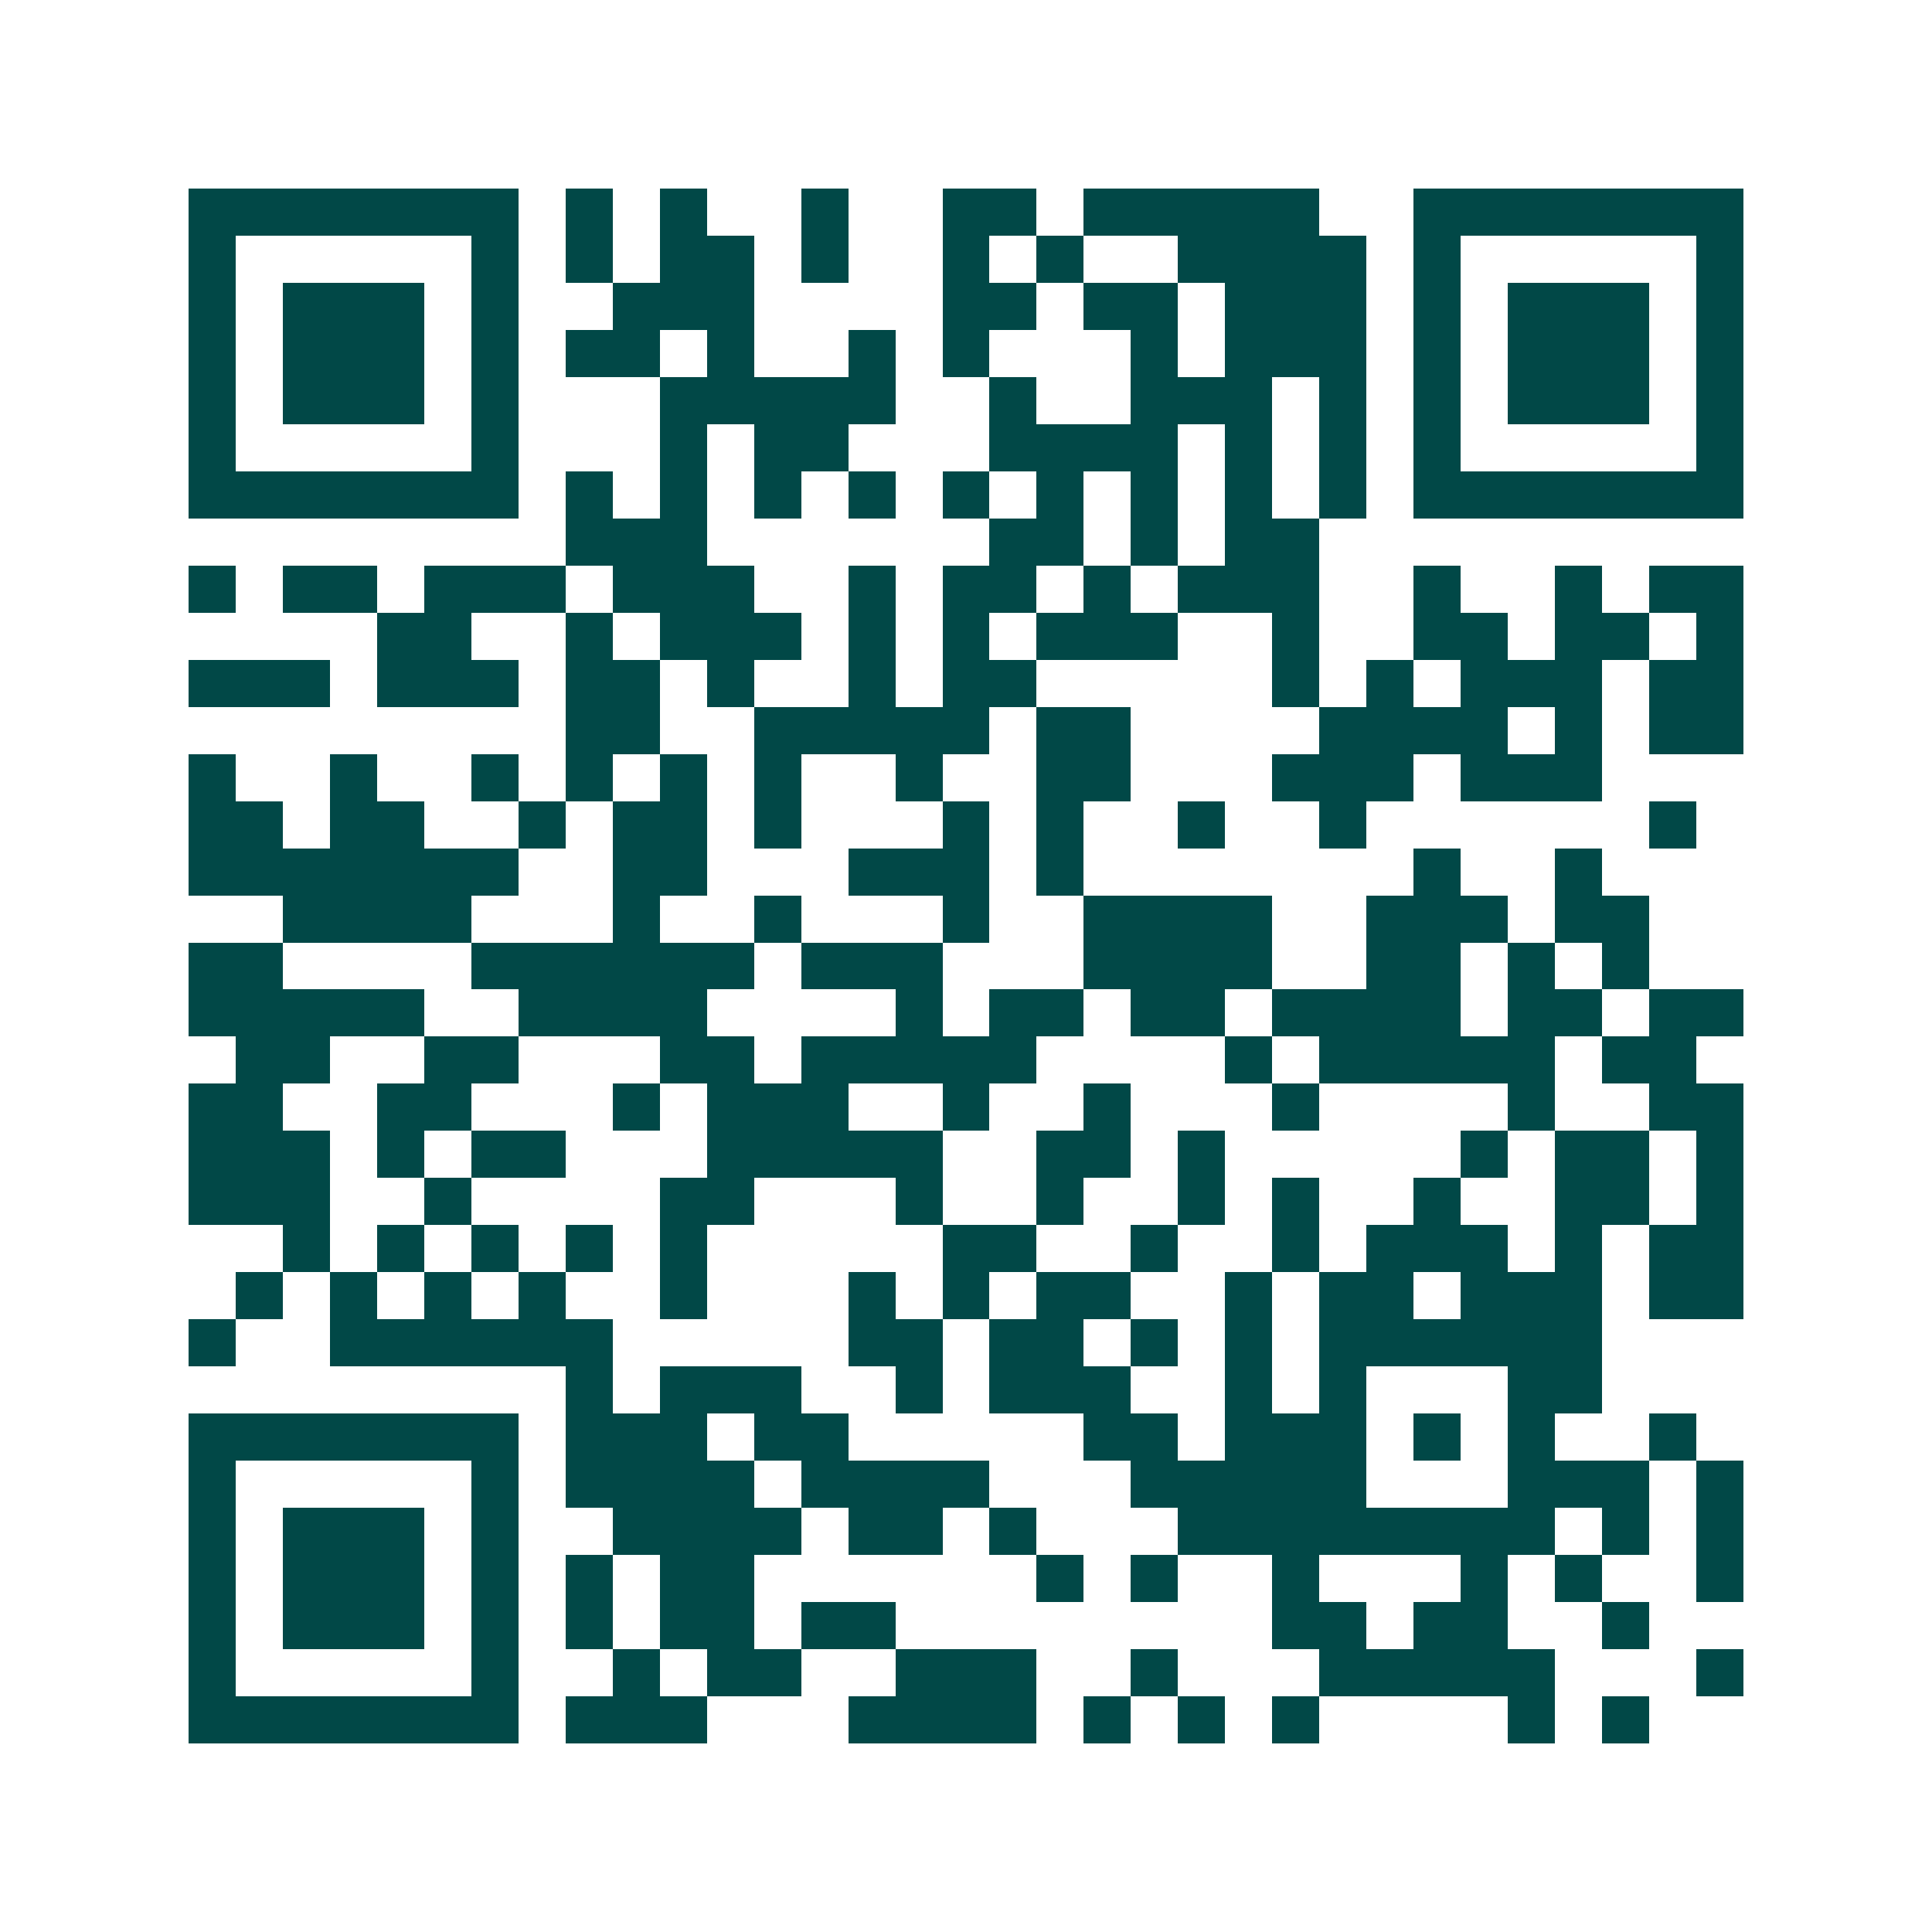 <svg xmlns="http://www.w3.org/2000/svg" width="200" height="200" viewBox="0 0 41 41" shape-rendering="crispEdges"><path fill="#ffffff" d="M0 0h41v41H0z"/><path stroke="#014847" d="M4 4.5h7m1 0h1m1 0h1m2 0h1m2 0h2m1 0h5m2 0h7M4 5.5h1m5 0h1m1 0h1m1 0h2m1 0h1m2 0h1m1 0h1m2 0h4m1 0h1m5 0h1M4 6.5h1m1 0h3m1 0h1m2 0h3m4 0h2m1 0h2m1 0h3m1 0h1m1 0h3m1 0h1M4 7.5h1m1 0h3m1 0h1m1 0h2m1 0h1m2 0h1m1 0h1m3 0h1m1 0h3m1 0h1m1 0h3m1 0h1M4 8.5h1m1 0h3m1 0h1m3 0h5m2 0h1m2 0h3m1 0h1m1 0h1m1 0h3m1 0h1M4 9.5h1m5 0h1m3 0h1m1 0h2m3 0h4m1 0h1m1 0h1m1 0h1m5 0h1M4 10.5h7m1 0h1m1 0h1m1 0h1m1 0h1m1 0h1m1 0h1m1 0h1m1 0h1m1 0h1m1 0h7M12 11.5h3m6 0h2m1 0h1m1 0h2M4 12.5h1m1 0h2m1 0h3m1 0h3m2 0h1m1 0h2m1 0h1m1 0h3m2 0h1m2 0h1m1 0h2M8 13.5h2m2 0h1m1 0h3m1 0h1m1 0h1m1 0h3m2 0h1m2 0h2m1 0h2m1 0h1M4 14.5h3m1 0h3m1 0h2m1 0h1m2 0h1m1 0h2m5 0h1m1 0h1m1 0h3m1 0h2M12 15.5h2m2 0h5m1 0h2m4 0h4m1 0h1m1 0h2M4 16.5h1m2 0h1m2 0h1m1 0h1m1 0h1m1 0h1m2 0h1m2 0h2m3 0h3m1 0h3M4 17.5h2m1 0h2m2 0h1m1 0h2m1 0h1m3 0h1m1 0h1m2 0h1m2 0h1m6 0h1M4 18.5h7m2 0h2m3 0h3m1 0h1m7 0h1m2 0h1M6 19.5h4m3 0h1m2 0h1m3 0h1m2 0h4m2 0h3m1 0h2M4 20.5h2m4 0h6m1 0h3m3 0h4m2 0h2m1 0h1m1 0h1M4 21.5h5m2 0h4m4 0h1m1 0h2m1 0h2m1 0h4m1 0h2m1 0h2M5 22.5h2m2 0h2m3 0h2m1 0h5m4 0h1m1 0h5m1 0h2M4 23.5h2m2 0h2m3 0h1m1 0h3m2 0h1m2 0h1m3 0h1m4 0h1m2 0h2M4 24.5h3m1 0h1m1 0h2m3 0h5m2 0h2m1 0h1m5 0h1m1 0h2m1 0h1M4 25.5h3m2 0h1m4 0h2m3 0h1m2 0h1m2 0h1m1 0h1m2 0h1m2 0h2m1 0h1M6 26.5h1m1 0h1m1 0h1m1 0h1m1 0h1m5 0h2m2 0h1m2 0h1m1 0h3m1 0h1m1 0h2M5 27.5h1m1 0h1m1 0h1m1 0h1m2 0h1m3 0h1m1 0h1m1 0h2m2 0h1m1 0h2m1 0h3m1 0h2M4 28.5h1m2 0h6m5 0h2m1 0h2m1 0h1m1 0h1m1 0h6M12 29.5h1m1 0h3m2 0h1m1 0h3m2 0h1m1 0h1m3 0h2M4 30.5h7m1 0h3m1 0h2m5 0h2m1 0h3m1 0h1m1 0h1m2 0h1M4 31.5h1m5 0h1m1 0h4m1 0h4m3 0h5m3 0h3m1 0h1M4 32.5h1m1 0h3m1 0h1m2 0h4m1 0h2m1 0h1m3 0h8m1 0h1m1 0h1M4 33.5h1m1 0h3m1 0h1m1 0h1m1 0h2m6 0h1m1 0h1m2 0h1m3 0h1m1 0h1m2 0h1M4 34.5h1m1 0h3m1 0h1m1 0h1m1 0h2m1 0h2m8 0h2m1 0h2m2 0h1M4 35.5h1m5 0h1m2 0h1m1 0h2m2 0h3m2 0h1m3 0h5m3 0h1M4 36.5h7m1 0h3m3 0h4m1 0h1m1 0h1m1 0h1m4 0h1m1 0h1"/></svg>
